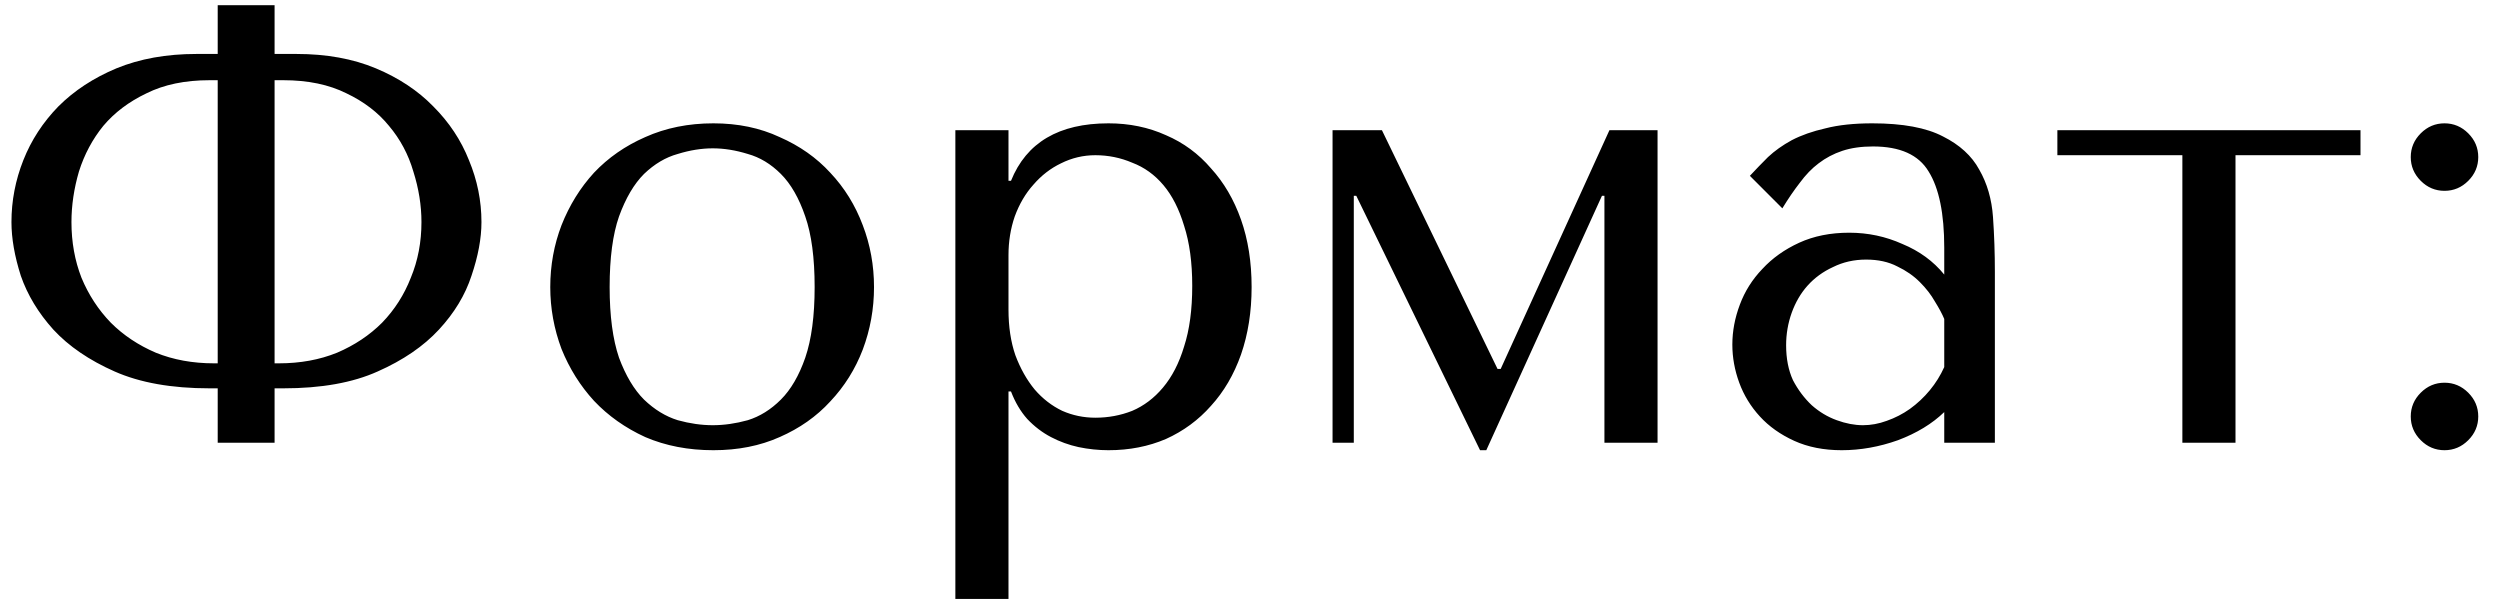 <?xml version="1.0" encoding="UTF-8"?> <svg xmlns="http://www.w3.org/2000/svg" width="96" height="23" viewBox="0 0 96 23" fill="none"> <path d="M8.36 0.2V2.072H7.544C6.392 2.072 5.368 2.256 4.472 2.624C3.592 2.992 2.848 3.48 2.24 4.088C1.648 4.696 1.2 5.384 0.896 6.152C0.592 6.92 0.44 7.712 0.44 8.528C0.44 9.152 0.56 9.84 0.8 10.592C1.056 11.328 1.472 12.016 2.048 12.656C2.64 13.296 3.424 13.832 4.4 14.264C5.376 14.696 6.592 14.912 8.048 14.912H8.36V17H10.544V14.912H10.88C12.336 14.912 13.544 14.696 14.504 14.264C15.48 13.832 16.264 13.296 16.856 12.656C17.448 12.016 17.864 11.328 18.104 10.592C18.36 9.84 18.488 9.152 18.488 8.528C18.488 7.712 18.328 6.92 18.008 6.152C17.704 5.384 17.248 4.696 16.64 4.088C16.048 3.48 15.312 2.992 14.432 2.624C13.552 2.256 12.536 2.072 11.384 2.072H10.544V0.2H8.36ZM8.36 13.952H8.216C7.4 13.952 6.656 13.816 5.984 13.544C5.312 13.256 4.736 12.872 4.256 12.392C3.776 11.896 3.4 11.32 3.128 10.664C2.872 10.008 2.744 9.296 2.744 8.528C2.744 7.888 2.84 7.24 3.032 6.584C3.24 5.928 3.552 5.344 3.968 4.832C4.4 4.32 4.952 3.904 5.624 3.584C6.296 3.248 7.104 3.08 8.048 3.08H8.36V13.952ZM10.544 13.952V3.08H10.88C11.824 3.08 12.632 3.248 13.304 3.584C13.976 3.904 14.52 4.32 14.936 4.832C15.368 5.344 15.68 5.928 15.872 6.584C16.08 7.24 16.184 7.888 16.184 8.528C16.184 9.296 16.048 10.008 15.776 10.664C15.52 11.32 15.152 11.896 14.672 12.392C14.192 12.872 13.616 13.256 12.944 13.544C12.272 13.816 11.528 13.952 10.712 13.952H10.544ZM33.562 11.024C33.562 11.856 33.418 12.656 33.13 13.424C32.842 14.176 32.426 14.84 31.882 15.416C31.354 15.992 30.706 16.448 29.938 16.784C29.186 17.12 28.338 17.288 27.394 17.288C26.434 17.288 25.562 17.12 24.778 16.784C24.01 16.432 23.354 15.968 22.81 15.392C22.282 14.816 21.866 14.152 21.562 13.4C21.274 12.632 21.13 11.84 21.13 11.024C21.13 10.192 21.274 9.4 21.562 8.648C21.866 7.88 22.282 7.208 22.81 6.632C23.354 6.056 24.01 5.6 24.778 5.264C25.562 4.912 26.434 4.736 27.394 4.736C28.338 4.736 29.186 4.912 29.938 5.264C30.706 5.6 31.354 6.056 31.882 6.632C32.426 7.208 32.842 7.88 33.13 8.648C33.418 9.4 33.562 10.192 33.562 11.024ZM31.282 11.024C31.282 9.904 31.162 9 30.922 8.312C30.682 7.608 30.37 7.064 29.986 6.68C29.602 6.296 29.178 6.04 28.714 5.912C28.25 5.768 27.802 5.696 27.37 5.696C26.938 5.696 26.49 5.768 26.026 5.912C25.562 6.04 25.13 6.296 24.73 6.68C24.346 7.064 24.026 7.608 23.77 8.312C23.53 9 23.41 9.904 23.41 11.024C23.41 12.128 23.53 13.032 23.77 13.736C24.026 14.424 24.346 14.96 24.73 15.344C25.13 15.728 25.562 15.992 26.026 16.136C26.49 16.264 26.938 16.328 27.37 16.328C27.802 16.328 28.25 16.264 28.714 16.136C29.178 15.992 29.602 15.728 29.986 15.344C30.37 14.96 30.682 14.424 30.922 13.736C31.162 13.032 31.282 12.128 31.282 11.024ZM36.686 23H38.726V15.032H38.822C38.982 15.448 39.19 15.8 39.446 16.088C39.718 16.376 40.022 16.608 40.358 16.784C40.694 16.96 41.046 17.088 41.414 17.168C41.798 17.248 42.182 17.288 42.566 17.288C43.366 17.288 44.102 17.144 44.774 16.856C45.446 16.552 46.022 16.128 46.502 15.584C46.998 15.04 47.382 14.384 47.654 13.616C47.926 12.832 48.062 11.968 48.062 11.024C48.062 10.064 47.926 9.2 47.654 8.432C47.382 7.664 46.998 7.008 46.502 6.464C46.022 5.904 45.446 5.48 44.774 5.192C44.102 4.888 43.366 4.736 42.566 4.736C40.662 4.736 39.414 5.472 38.822 6.944H38.726V5H36.686V23ZM38.726 9.8C38.726 9.272 38.806 8.776 38.966 8.312C39.142 7.832 39.382 7.424 39.686 7.088C39.99 6.736 40.342 6.464 40.742 6.272C41.158 6.064 41.598 5.96 42.062 5.96C42.558 5.96 43.03 6.056 43.478 6.248C43.942 6.424 44.342 6.712 44.678 7.112C45.014 7.512 45.278 8.032 45.47 8.672C45.678 9.312 45.782 10.08 45.782 10.976C45.782 11.888 45.678 12.664 45.47 13.304C45.278 13.944 45.006 14.472 44.654 14.888C44.318 15.288 43.926 15.584 43.478 15.776C43.03 15.952 42.558 16.04 42.062 16.04C41.614 16.04 41.19 15.952 40.79 15.776C40.39 15.584 40.038 15.312 39.734 14.96C39.43 14.592 39.182 14.152 38.99 13.64C38.814 13.128 38.726 12.544 38.726 11.888V9.8ZM53.066 5H51.17V17H51.986V7.52H52.082L56.834 17.288H57.074L61.514 7.52H61.61V17H63.65V5H61.802L57.626 14.168H57.506L53.066 5ZM71.898 4.736C73.067 4.736 73.971 4.904 74.611 5.24C75.251 5.56 75.715 5.984 76.002 6.512C76.306 7.04 76.483 7.648 76.531 8.336C76.579 9.024 76.603 9.728 76.603 10.448V17H74.659V15.824C74.195 16.272 73.603 16.632 72.882 16.904C72.162 17.16 71.442 17.288 70.722 17.288C70.034 17.288 69.427 17.168 68.898 16.928C68.371 16.688 67.93 16.376 67.579 15.992C67.227 15.608 66.963 15.176 66.787 14.696C66.611 14.216 66.522 13.728 66.522 13.232C66.522 12.72 66.618 12.208 66.811 11.696C67.002 11.184 67.29 10.728 67.674 10.328C68.058 9.912 68.531 9.576 69.091 9.32C69.65 9.064 70.29 8.936 71.01 8.936C71.731 8.936 72.41 9.08 73.05 9.368C73.707 9.64 74.243 10.032 74.659 10.544V9.512C74.659 8.2 74.459 7.224 74.058 6.584C73.674 5.944 72.963 5.624 71.922 5.624C71.475 5.624 71.082 5.68 70.746 5.792C70.41 5.904 70.106 6.064 69.835 6.272C69.579 6.464 69.338 6.712 69.115 7.016C68.891 7.304 68.666 7.632 68.442 8L67.195 6.752C67.418 6.512 67.65 6.272 67.891 6.032C68.147 5.792 68.451 5.576 68.802 5.384C69.171 5.192 69.603 5.04 70.099 4.928C70.594 4.8 71.195 4.736 71.898 4.736ZM74.659 12.248C74.579 12.056 74.459 11.832 74.299 11.576C74.154 11.32 73.963 11.072 73.722 10.832C73.483 10.592 73.195 10.392 72.859 10.232C72.522 10.056 72.123 9.968 71.659 9.968C71.195 9.968 70.77 10.064 70.386 10.256C70.002 10.432 69.674 10.672 69.403 10.976C69.147 11.264 68.947 11.608 68.802 12.008C68.659 12.408 68.587 12.824 68.587 13.256C68.587 13.768 68.674 14.216 68.85 14.6C69.043 14.968 69.282 15.288 69.57 15.56C69.859 15.816 70.178 16.008 70.531 16.136C70.882 16.264 71.219 16.328 71.538 16.328C71.843 16.328 72.147 16.272 72.451 16.16C72.77 16.048 73.067 15.896 73.338 15.704C73.626 15.496 73.882 15.256 74.106 14.984C74.331 14.712 74.514 14.416 74.659 14.096V12.248ZM83.803 17H85.843V5.96H90.643V5H79.003V5.96H83.803V17ZM92.573 15.992C92.573 16.344 92.701 16.648 92.957 16.904C93.213 17.16 93.517 17.288 93.869 17.288C94.221 17.288 94.525 17.16 94.781 16.904C95.037 16.648 95.165 16.344 95.165 15.992C95.165 15.64 95.037 15.336 94.781 15.08C94.525 14.824 94.221 14.696 93.869 14.696C93.517 14.696 93.213 14.824 92.957 15.08C92.701 15.336 92.573 15.64 92.573 15.992ZM92.573 6.032C92.573 6.384 92.701 6.688 92.957 6.944C93.213 7.2 93.517 7.328 93.869 7.328C94.221 7.328 94.525 7.2 94.781 6.944C95.037 6.688 95.165 6.384 95.165 6.032C95.165 5.68 95.037 5.376 94.781 5.12C94.525 4.864 94.221 4.736 93.869 4.736C93.517 4.736 93.213 4.864 92.957 5.12C92.701 5.376 92.573 5.68 92.573 6.032Z" fill="black"></path> </svg> 
